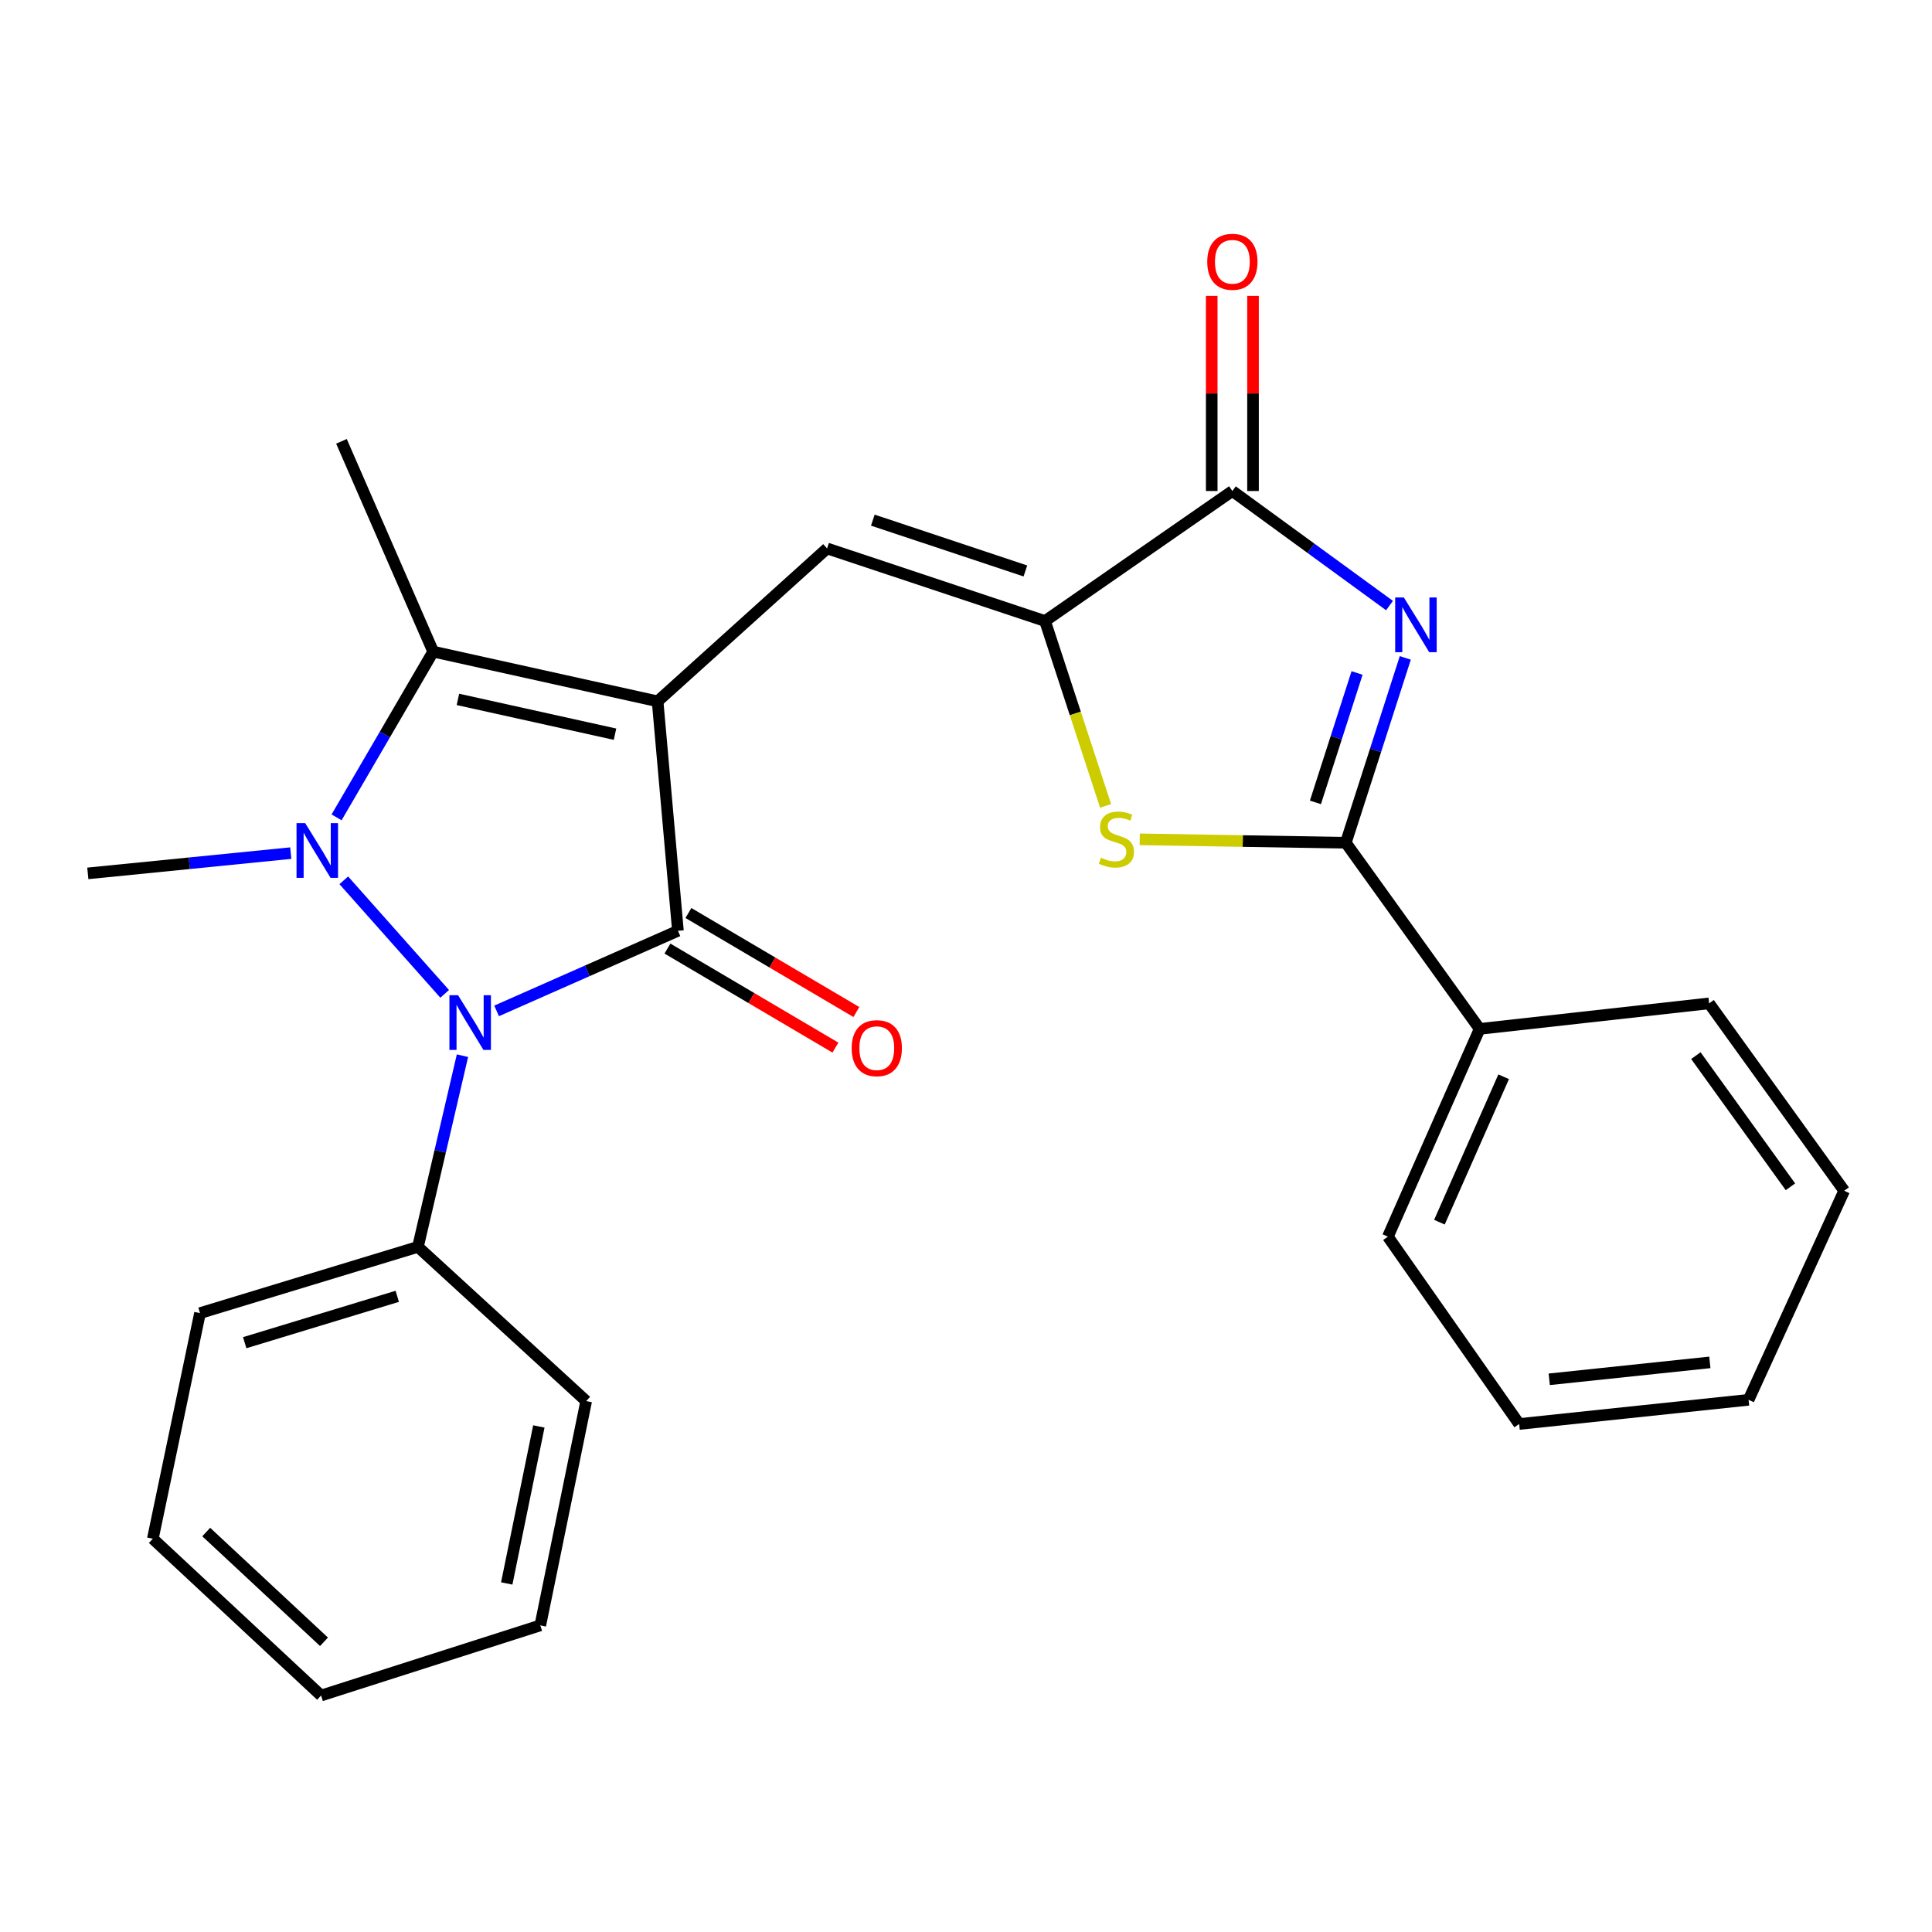 <?xml version='1.0' encoding='iso-8859-1'?>
<svg version='1.1' baseProfile='full'
              xmlns='http://www.w3.org/2000/svg'
                      xmlns:rdkit='http://www.rdkit.org/xml'
                      xmlns:xlink='http://www.w3.org/1999/xlink'
                  xml:space='preserve'
width='1000px' height='1000px' viewBox='0 0 1000 1000'>
<!-- END OF HEADER -->
<rect style='opacity:1.0;fill:#FFFFFF;stroke:none' width='1000' height='1000' x='0' y='0'> </rect>
<path class='bond-0' d='M 340.375,363.009 L 350.895,481.775' style='fill:none;fill-rule:evenodd;stroke:#000000;stroke-width:6px;stroke-linecap:butt;stroke-linejoin:miter;stroke-opacity:1' />
<path class='bond-3' d='M 340.375,363.009 L 224.221,337.278' style='fill:none;fill-rule:evenodd;stroke:#000000;stroke-width:6px;stroke-linecap:butt;stroke-linejoin:miter;stroke-opacity:1' />
<path class='bond-3' d='M 318.329,380.017 L 237.021,362.005' style='fill:none;fill-rule:evenodd;stroke:#000000;stroke-width:6px;stroke-linecap:butt;stroke-linejoin:miter;stroke-opacity:1' />
<path class='bond-5' d='M 340.375,363.009 L 428.102,283.867' style='fill:none;fill-rule:evenodd;stroke:#000000;stroke-width:6px;stroke-linecap:butt;stroke-linejoin:miter;stroke-opacity:1' />
<path class='bond-2' d='M 350.895,481.775 L 303.968,502.508' style='fill:none;fill-rule:evenodd;stroke:#000000;stroke-width:6px;stroke-linecap:butt;stroke-linejoin:miter;stroke-opacity:1' />
<path class='bond-2' d='M 303.968,502.508 L 257.041,523.24' style='fill:none;fill-rule:evenodd;stroke:#0000FF;stroke-width:6px;stroke-linecap:butt;stroke-linejoin:miter;stroke-opacity:1' />
<path class='bond-10' d='M 345.468,490.981 L 388.937,516.607' style='fill:none;fill-rule:evenodd;stroke:#000000;stroke-width:6px;stroke-linecap:butt;stroke-linejoin:miter;stroke-opacity:1' />
<path class='bond-10' d='M 388.937,516.607 L 432.407,542.234' style='fill:none;fill-rule:evenodd;stroke:#FF0000;stroke-width:6px;stroke-linecap:butt;stroke-linejoin:miter;stroke-opacity:1' />
<path class='bond-10' d='M 356.323,472.569 L 399.792,498.195' style='fill:none;fill-rule:evenodd;stroke:#000000;stroke-width:6px;stroke-linecap:butt;stroke-linejoin:miter;stroke-opacity:1' />
<path class='bond-10' d='M 399.792,498.195 L 443.261,523.822' style='fill:none;fill-rule:evenodd;stroke:#FF0000;stroke-width:6px;stroke-linecap:butt;stroke-linejoin:miter;stroke-opacity:1' />
<path class='bond-1' d='M 174.211,423.065 L 199.216,380.171' style='fill:none;fill-rule:evenodd;stroke:#0000FF;stroke-width:6px;stroke-linecap:butt;stroke-linejoin:miter;stroke-opacity:1' />
<path class='bond-1' d='M 199.216,380.171 L 224.221,337.278' style='fill:none;fill-rule:evenodd;stroke:#000000;stroke-width:6px;stroke-linecap:butt;stroke-linejoin:miter;stroke-opacity:1' />
<path class='bond-14' d='M 150.497,441.574 L 97.976,446.82' style='fill:none;fill-rule:evenodd;stroke:#0000FF;stroke-width:6px;stroke-linecap:butt;stroke-linejoin:miter;stroke-opacity:1' />
<path class='bond-14' d='M 97.976,446.82 L 45.455,452.066' style='fill:none;fill-rule:evenodd;stroke:#000000;stroke-width:6px;stroke-linecap:butt;stroke-linejoin:miter;stroke-opacity:1' />
<path class='bond-26' d='M 177.94,455.645 L 230.16,514.423' style='fill:none;fill-rule:evenodd;stroke:#0000FF;stroke-width:6px;stroke-linecap:butt;stroke-linejoin:miter;stroke-opacity:1' />
<path class='bond-11' d='M 239.371,546.424 L 227.848,595.901' style='fill:none;fill-rule:evenodd;stroke:#0000FF;stroke-width:6px;stroke-linecap:butt;stroke-linejoin:miter;stroke-opacity:1' />
<path class='bond-11' d='M 227.848,595.901 L 216.325,645.378' style='fill:none;fill-rule:evenodd;stroke:#000000;stroke-width:6px;stroke-linecap:butt;stroke-linejoin:miter;stroke-opacity:1' />
<path class='bond-15' d='M 224.221,337.278 L 176.736,228.427' style='fill:none;fill-rule:evenodd;stroke:#000000;stroke-width:6px;stroke-linecap:butt;stroke-linejoin:miter;stroke-opacity:1' />
<path class='bond-4' d='M 719.21,313.437 L 678.541,283.791' style='fill:none;fill-rule:evenodd;stroke:#0000FF;stroke-width:6px;stroke-linecap:butt;stroke-linejoin:miter;stroke-opacity:1' />
<path class='bond-4' d='M 678.541,283.791 L 637.872,254.146' style='fill:none;fill-rule:evenodd;stroke:#000000;stroke-width:6px;stroke-linecap:butt;stroke-linejoin:miter;stroke-opacity:1' />
<path class='bond-27' d='M 727.379,340.531 L 711.985,388.372' style='fill:none;fill-rule:evenodd;stroke:#0000FF;stroke-width:6px;stroke-linecap:butt;stroke-linejoin:miter;stroke-opacity:1' />
<path class='bond-27' d='M 711.985,388.372 L 696.59,436.214' style='fill:none;fill-rule:evenodd;stroke:#000000;stroke-width:6px;stroke-linecap:butt;stroke-linejoin:miter;stroke-opacity:1' />
<path class='bond-27' d='M 702.415,348.336 L 691.638,381.825' style='fill:none;fill-rule:evenodd;stroke:#0000FF;stroke-width:6px;stroke-linecap:butt;stroke-linejoin:miter;stroke-opacity:1' />
<path class='bond-27' d='M 691.638,381.825 L 680.862,415.314' style='fill:none;fill-rule:evenodd;stroke:#000000;stroke-width:6px;stroke-linecap:butt;stroke-linejoin:miter;stroke-opacity:1' />
<path class='bond-7' d='M 428.102,283.867 L 540.907,321.437' style='fill:none;fill-rule:evenodd;stroke:#000000;stroke-width:6px;stroke-linecap:butt;stroke-linejoin:miter;stroke-opacity:1' />
<path class='bond-7' d='M 451.776,269.224 L 530.74,295.523' style='fill:none;fill-rule:evenodd;stroke:#000000;stroke-width:6px;stroke-linecap:butt;stroke-linejoin:miter;stroke-opacity:1' />
<path class='bond-6' d='M 696.59,436.214 L 643.249,435.323' style='fill:none;fill-rule:evenodd;stroke:#000000;stroke-width:6px;stroke-linecap:butt;stroke-linejoin:miter;stroke-opacity:1' />
<path class='bond-6' d='M 643.249,435.323 L 589.908,434.432' style='fill:none;fill-rule:evenodd;stroke:#CCCC00;stroke-width:6px;stroke-linecap:butt;stroke-linejoin:miter;stroke-opacity:1' />
<path class='bond-12' d='M 696.59,436.214 L 765.864,532.561' style='fill:none;fill-rule:evenodd;stroke:#000000;stroke-width:6px;stroke-linecap:butt;stroke-linejoin:miter;stroke-opacity:1' />
<path class='bond-8' d='M 540.907,321.437 L 637.872,254.146' style='fill:none;fill-rule:evenodd;stroke:#000000;stroke-width:6px;stroke-linecap:butt;stroke-linejoin:miter;stroke-opacity:1' />
<path class='bond-9' d='M 540.907,321.437 L 556.584,369.29' style='fill:none;fill-rule:evenodd;stroke:#000000;stroke-width:6px;stroke-linecap:butt;stroke-linejoin:miter;stroke-opacity:1' />
<path class='bond-9' d='M 556.584,369.29 L 572.261,417.143' style='fill:none;fill-rule:evenodd;stroke:#CCCC00;stroke-width:6px;stroke-linecap:butt;stroke-linejoin:miter;stroke-opacity:1' />
<path class='bond-13' d='M 648.558,254.146 L 648.558,203.645' style='fill:none;fill-rule:evenodd;stroke:#000000;stroke-width:6px;stroke-linecap:butt;stroke-linejoin:miter;stroke-opacity:1' />
<path class='bond-13' d='M 648.558,203.645 L 648.558,153.144' style='fill:none;fill-rule:evenodd;stroke:#FF0000;stroke-width:6px;stroke-linecap:butt;stroke-linejoin:miter;stroke-opacity:1' />
<path class='bond-13' d='M 627.185,254.146 L 627.185,203.645' style='fill:none;fill-rule:evenodd;stroke:#000000;stroke-width:6px;stroke-linecap:butt;stroke-linejoin:miter;stroke-opacity:1' />
<path class='bond-13' d='M 627.185,203.645 L 627.185,153.144' style='fill:none;fill-rule:evenodd;stroke:#FF0000;stroke-width:6px;stroke-linecap:butt;stroke-linejoin:miter;stroke-opacity:1' />
<path class='bond-16' d='M 216.325,645.378 L 103.52,679.671' style='fill:none;fill-rule:evenodd;stroke:#000000;stroke-width:6px;stroke-linecap:butt;stroke-linejoin:miter;stroke-opacity:1' />
<path class='bond-16' d='M 205.621,670.972 L 126.657,694.977' style='fill:none;fill-rule:evenodd;stroke:#000000;stroke-width:6px;stroke-linecap:butt;stroke-linejoin:miter;stroke-opacity:1' />
<path class='bond-17' d='M 216.325,645.378 L 303.41,725.197' style='fill:none;fill-rule:evenodd;stroke:#000000;stroke-width:6px;stroke-linecap:butt;stroke-linejoin:miter;stroke-opacity:1' />
<path class='bond-18' d='M 765.864,532.561 L 718.367,640.094' style='fill:none;fill-rule:evenodd;stroke:#000000;stroke-width:6px;stroke-linecap:butt;stroke-linejoin:miter;stroke-opacity:1' />
<path class='bond-18' d='M 778.291,557.327 L 745.043,632.6' style='fill:none;fill-rule:evenodd;stroke:#000000;stroke-width:6px;stroke-linecap:butt;stroke-linejoin:miter;stroke-opacity:1' />
<path class='bond-19' d='M 765.864,532.561 L 884.63,519.345' style='fill:none;fill-rule:evenodd;stroke:#000000;stroke-width:6px;stroke-linecap:butt;stroke-linejoin:miter;stroke-opacity:1' />
<path class='bond-21' d='M 103.52,679.671 L 79.106,796.442' style='fill:none;fill-rule:evenodd;stroke:#000000;stroke-width:6px;stroke-linecap:butt;stroke-linejoin:miter;stroke-opacity:1' />
<path class='bond-22' d='M 303.41,725.197 L 279.662,841.291' style='fill:none;fill-rule:evenodd;stroke:#000000;stroke-width:6px;stroke-linecap:butt;stroke-linejoin:miter;stroke-opacity:1' />
<path class='bond-22' d='M 278.908,738.327 L 262.284,819.593' style='fill:none;fill-rule:evenodd;stroke:#000000;stroke-width:6px;stroke-linecap:butt;stroke-linejoin:miter;stroke-opacity:1' />
<path class='bond-23' d='M 718.367,640.094 L 786.311,737.059' style='fill:none;fill-rule:evenodd;stroke:#000000;stroke-width:6px;stroke-linecap:butt;stroke-linejoin:miter;stroke-opacity:1' />
<path class='bond-20' d='M 884.63,519.345 L 954.545,616.334' style='fill:none;fill-rule:evenodd;stroke:#000000;stroke-width:6px;stroke-linecap:butt;stroke-linejoin:miter;stroke-opacity:1' />
<path class='bond-20' d='M 877.779,546.392 L 926.72,614.284' style='fill:none;fill-rule:evenodd;stroke:#000000;stroke-width:6px;stroke-linecap:butt;stroke-linejoin:miter;stroke-opacity:1' />
<path class='bond-24' d='M 954.545,616.334 L 905.066,724.544' style='fill:none;fill-rule:evenodd;stroke:#000000;stroke-width:6px;stroke-linecap:butt;stroke-linejoin:miter;stroke-opacity:1' />
<path class='bond-28' d='M 79.106,796.442 L 166.192,877.602' style='fill:none;fill-rule:evenodd;stroke:#000000;stroke-width:6px;stroke-linecap:butt;stroke-linejoin:miter;stroke-opacity:1' />
<path class='bond-28' d='M 106.741,792.98 L 167.701,849.792' style='fill:none;fill-rule:evenodd;stroke:#000000;stroke-width:6px;stroke-linecap:butt;stroke-linejoin:miter;stroke-opacity:1' />
<path class='bond-25' d='M 279.662,841.291 L 166.192,877.602' style='fill:none;fill-rule:evenodd;stroke:#000000;stroke-width:6px;stroke-linecap:butt;stroke-linejoin:miter;stroke-opacity:1' />
<path class='bond-29' d='M 786.311,737.059 L 905.066,724.544' style='fill:none;fill-rule:evenodd;stroke:#000000;stroke-width:6px;stroke-linecap:butt;stroke-linejoin:miter;stroke-opacity:1' />
<path class='bond-29' d='M 801.884,713.926 L 885.012,705.165' style='fill:none;fill-rule:evenodd;stroke:#000000;stroke-width:6px;stroke-linecap:butt;stroke-linejoin:miter;stroke-opacity:1' />
<path  class='atom-2' d='M 157.961 426.043
L 167.241 441.043
Q 168.161 442.523, 169.641 445.203
Q 171.121 447.883, 171.201 448.043
L 171.201 426.043
L 174.961 426.043
L 174.961 454.363
L 171.081 454.363
L 161.121 437.963
Q 159.961 436.043, 158.721 433.843
Q 157.521 431.643, 157.161 430.963
L 157.161 454.363
L 153.481 454.363
L 153.481 426.043
L 157.961 426.043
' fill='#0000FF'/>
<path  class='atom-3' d='M 237.102 515.124
L 246.382 530.124
Q 247.302 531.604, 248.782 534.284
Q 250.262 536.964, 250.342 537.124
L 250.342 515.124
L 254.102 515.124
L 254.102 543.444
L 250.222 543.444
L 240.262 527.044
Q 239.102 525.124, 237.862 522.924
Q 236.662 520.724, 236.302 520.044
L 236.302 543.444
L 232.622 543.444
L 232.622 515.124
L 237.102 515.124
' fill='#0000FF'/>
<path  class='atom-5' d='M 726.629 309.248
L 735.909 324.248
Q 736.829 325.728, 738.309 328.408
Q 739.789 331.088, 739.869 331.248
L 739.869 309.248
L 743.629 309.248
L 743.629 337.568
L 739.749 337.568
L 729.789 321.168
Q 728.629 319.248, 727.389 317.048
Q 726.189 314.848, 725.829 314.168
L 725.829 337.568
L 722.149 337.568
L 722.149 309.248
L 726.629 309.248
' fill='#0000FF'/>
<path  class='atom-10' d='M 569.859 443.951
Q 570.179 444.071, 571.499 444.631
Q 572.819 445.191, 574.259 445.551
Q 575.739 445.871, 577.179 445.871
Q 579.859 445.871, 581.419 444.591
Q 582.979 443.271, 582.979 440.991
Q 582.979 439.431, 582.179 438.471
Q 581.419 437.511, 580.219 436.991
Q 579.019 436.471, 577.019 435.871
Q 574.499 435.111, 572.979 434.391
Q 571.499 433.671, 570.419 432.151
Q 569.379 430.631, 569.379 428.071
Q 569.379 424.511, 571.779 422.311
Q 574.219 420.111, 579.019 420.111
Q 582.299 420.111, 586.019 421.671
L 585.099 424.751
Q 581.699 423.351, 579.139 423.351
Q 576.379 423.351, 574.859 424.511
Q 573.339 425.631, 573.379 427.591
Q 573.379 429.111, 574.139 430.031
Q 574.939 430.951, 576.059 431.471
Q 577.219 431.991, 579.139 432.591
Q 581.699 433.391, 583.219 434.191
Q 584.739 434.991, 585.819 436.631
Q 586.939 438.231, 586.939 440.991
Q 586.939 444.911, 584.299 447.031
Q 581.699 449.111, 577.339 449.111
Q 574.819 449.111, 572.899 448.551
Q 571.019 448.031, 568.779 447.111
L 569.859 443.951
' fill='#CCCC00'/>
<path  class='atom-11' d='M 440.821 542.532
Q 440.821 535.732, 444.181 531.932
Q 447.541 528.132, 453.821 528.132
Q 460.101 528.132, 463.461 531.932
Q 466.821 535.732, 466.821 542.532
Q 466.821 549.412, 463.421 553.332
Q 460.021 557.212, 453.821 557.212
Q 447.581 557.212, 444.181 553.332
Q 440.821 549.452, 440.821 542.532
M 453.821 554.012
Q 458.141 554.012, 460.461 551.132
Q 462.821 548.212, 462.821 542.532
Q 462.821 536.972, 460.461 534.172
Q 458.141 531.332, 453.821 531.332
Q 449.501 531.332, 447.141 534.132
Q 444.821 536.932, 444.821 542.532
Q 444.821 548.252, 447.141 551.132
Q 449.501 554.012, 453.821 554.012
' fill='#FF0000'/>
<path  class='atom-14' d='M 624.872 135.496
Q 624.872 128.696, 628.232 124.896
Q 631.592 121.096, 637.872 121.096
Q 644.152 121.096, 647.512 124.896
Q 650.872 128.696, 650.872 135.496
Q 650.872 142.376, 647.472 146.296
Q 644.072 150.176, 637.872 150.176
Q 631.632 150.176, 628.232 146.296
Q 624.872 142.416, 624.872 135.496
M 637.872 146.976
Q 642.192 146.976, 644.512 144.096
Q 646.872 141.176, 646.872 135.496
Q 646.872 129.936, 644.512 127.136
Q 642.192 124.296, 637.872 124.296
Q 633.552 124.296, 631.192 127.096
Q 628.872 129.896, 628.872 135.496
Q 628.872 141.216, 631.192 144.096
Q 633.552 146.976, 637.872 146.976
' fill='#FF0000'/>
</svg>
